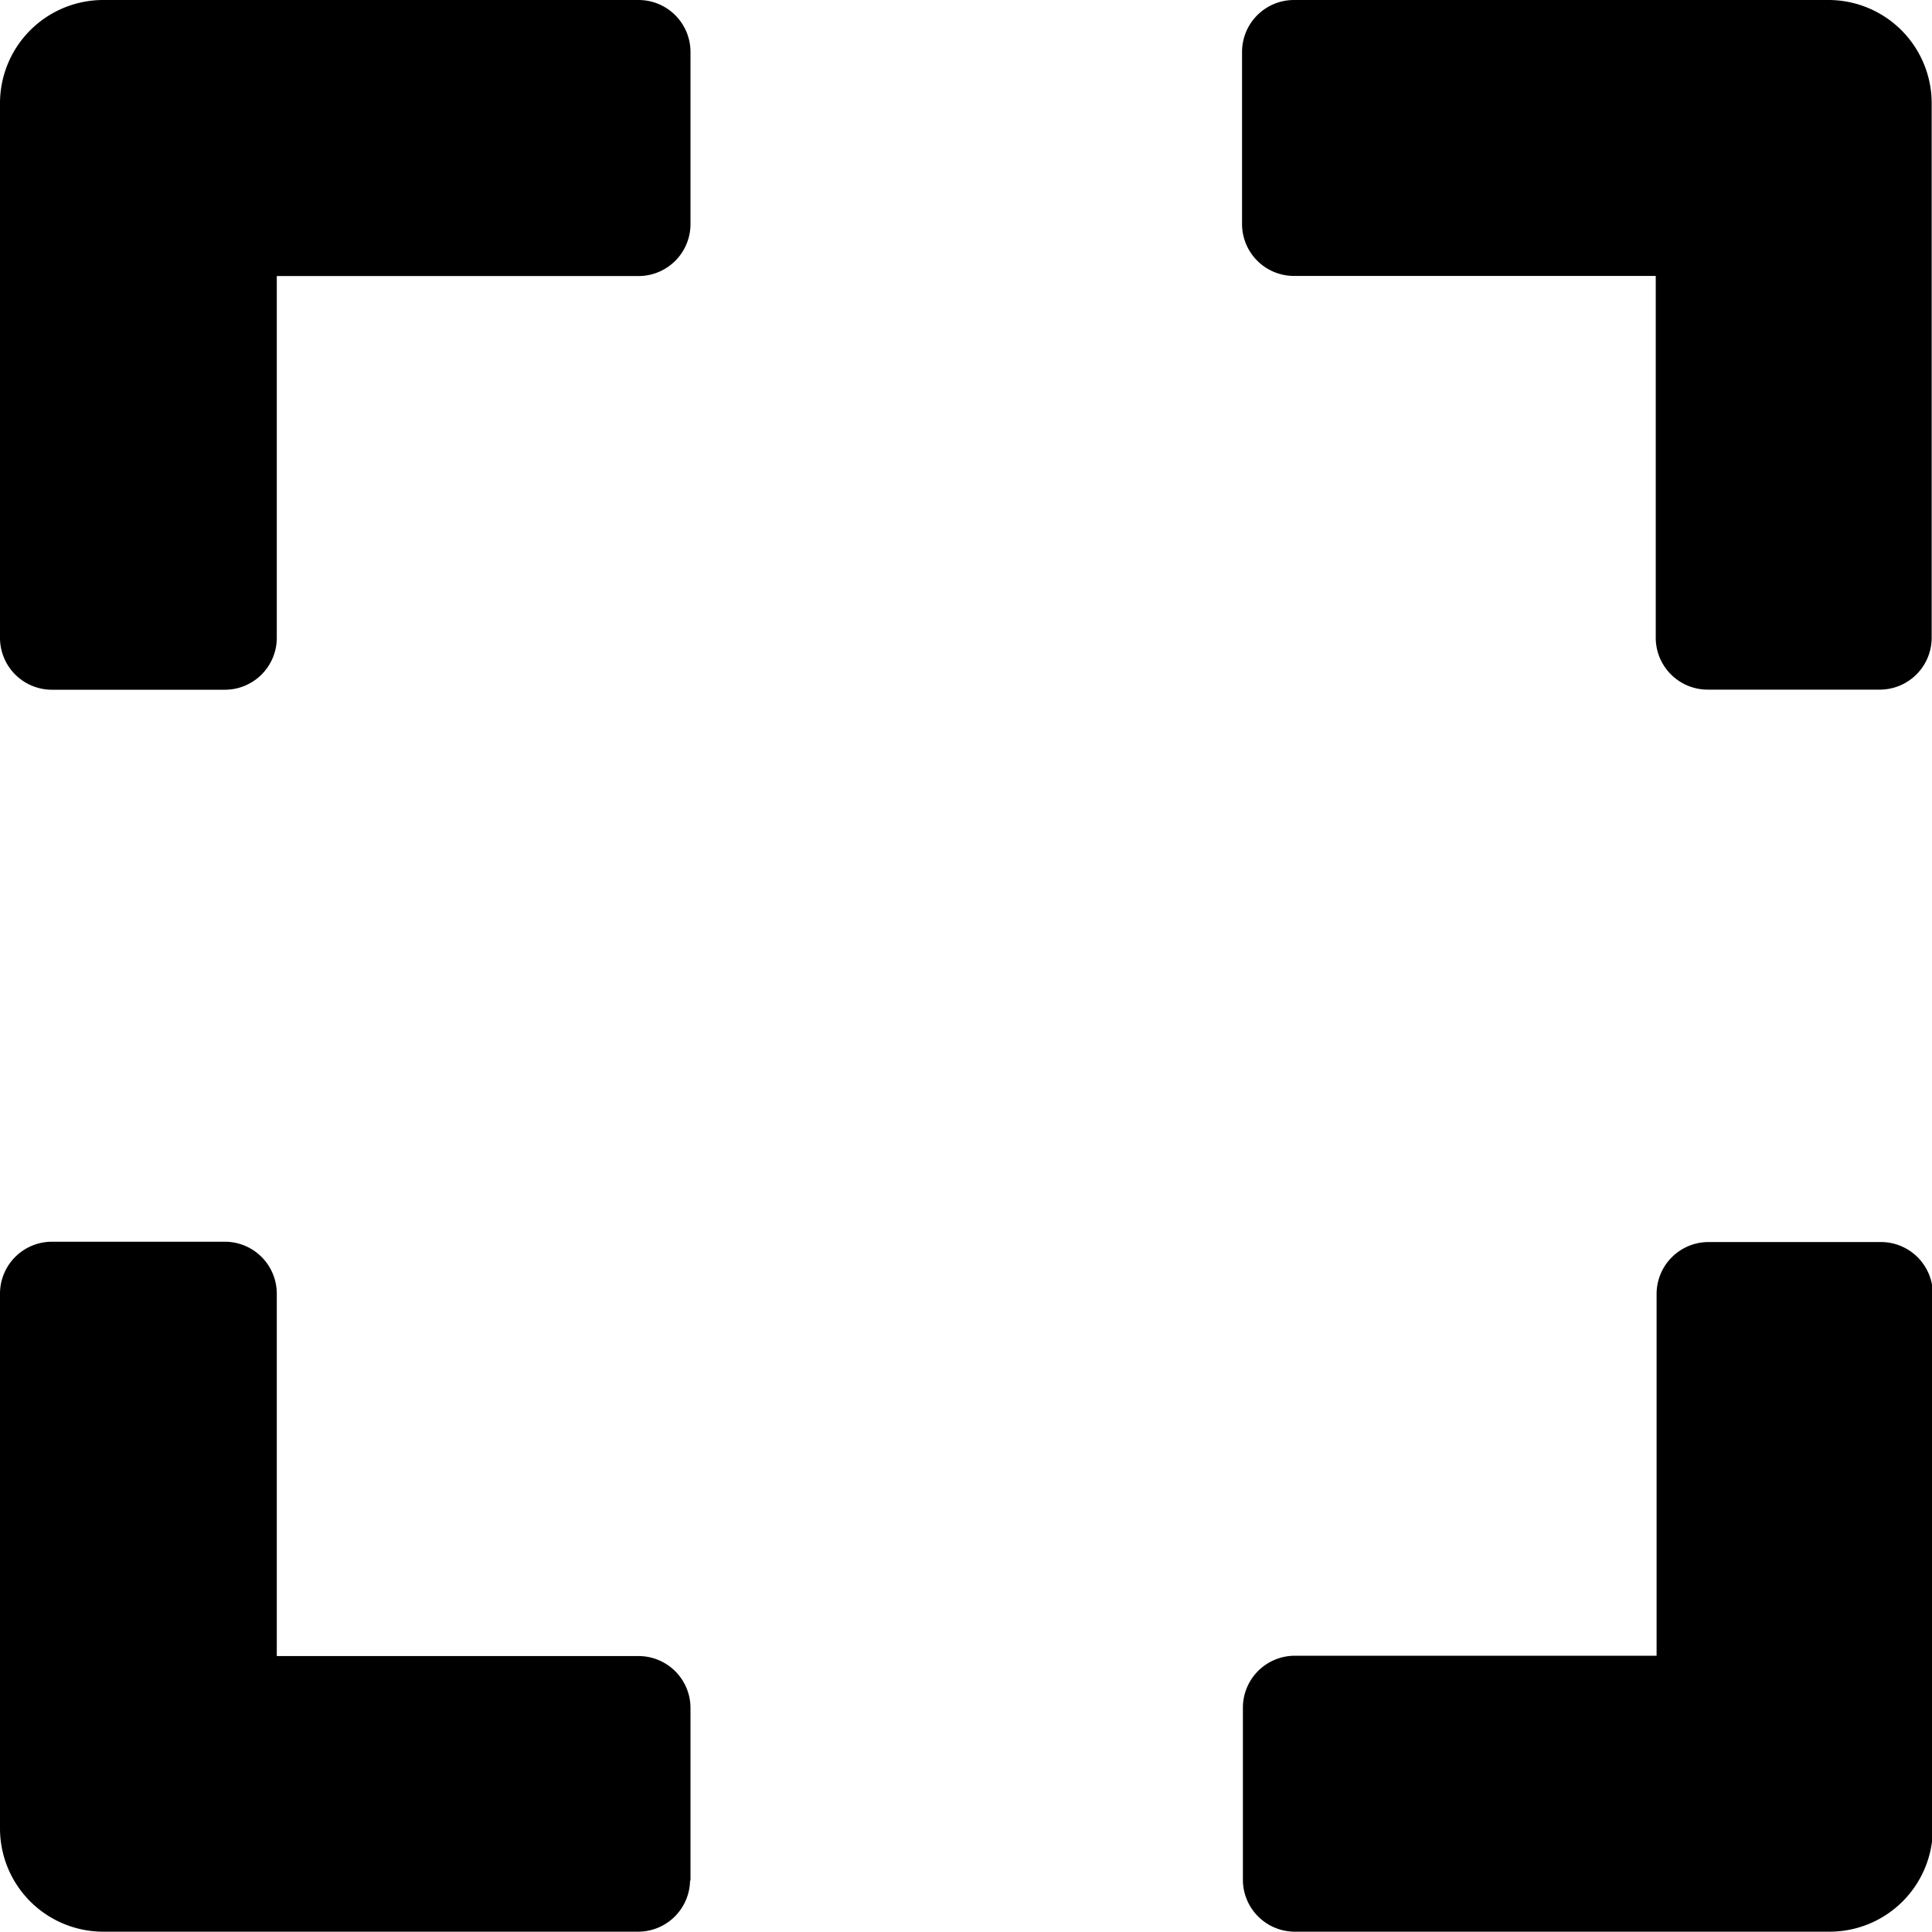 <?xml version="1.0" encoding="UTF-8"?>
<svg xmlns="http://www.w3.org/2000/svg" width="18.148" height="18.148" viewBox="0 0 18.148 18.148">
  <path id="Icon_awesome-expand" data-name="Icon awesome-expand" d="M0,8.245V3.222A.97.97,0,0,1,.972,2.25H6a.488.488,0,0,1,.486.486v1.62A.488.488,0,0,1,6,4.843h-3.4v3.4a.488.488,0,0,1-.486.486H.486A.488.488,0,0,1,0,8.245ZM11.667,2.736v1.62a.488.488,0,0,0,.486.486h3.4v3.4a.488.488,0,0,0,.486.486h1.62a.488.488,0,0,0,.486-.486V3.222a.97.97,0,0,0-.972-.972H12.153A.488.488,0,0,0,11.667,2.736Zm6,11.181h-1.62a.488.488,0,0,0-.486.486v3.4h-3.4a.488.488,0,0,0-.486.486v1.62a.488.488,0,0,0,.486.486h5.023a.97.97,0,0,0,.972-.972V14.4A.488.488,0,0,0,17.662,13.917Zm-11.181,6v-1.62A.488.488,0,0,0,6,17.806h-3.4V14.4a.488.488,0,0,0-.486-.486H.486A.488.488,0,0,0,0,14.4v5.023a.97.97,0,0,0,.972.972H6A.488.488,0,0,0,6.482,19.912Z" transform="translate(0 -2.25)"></path>
</svg>
